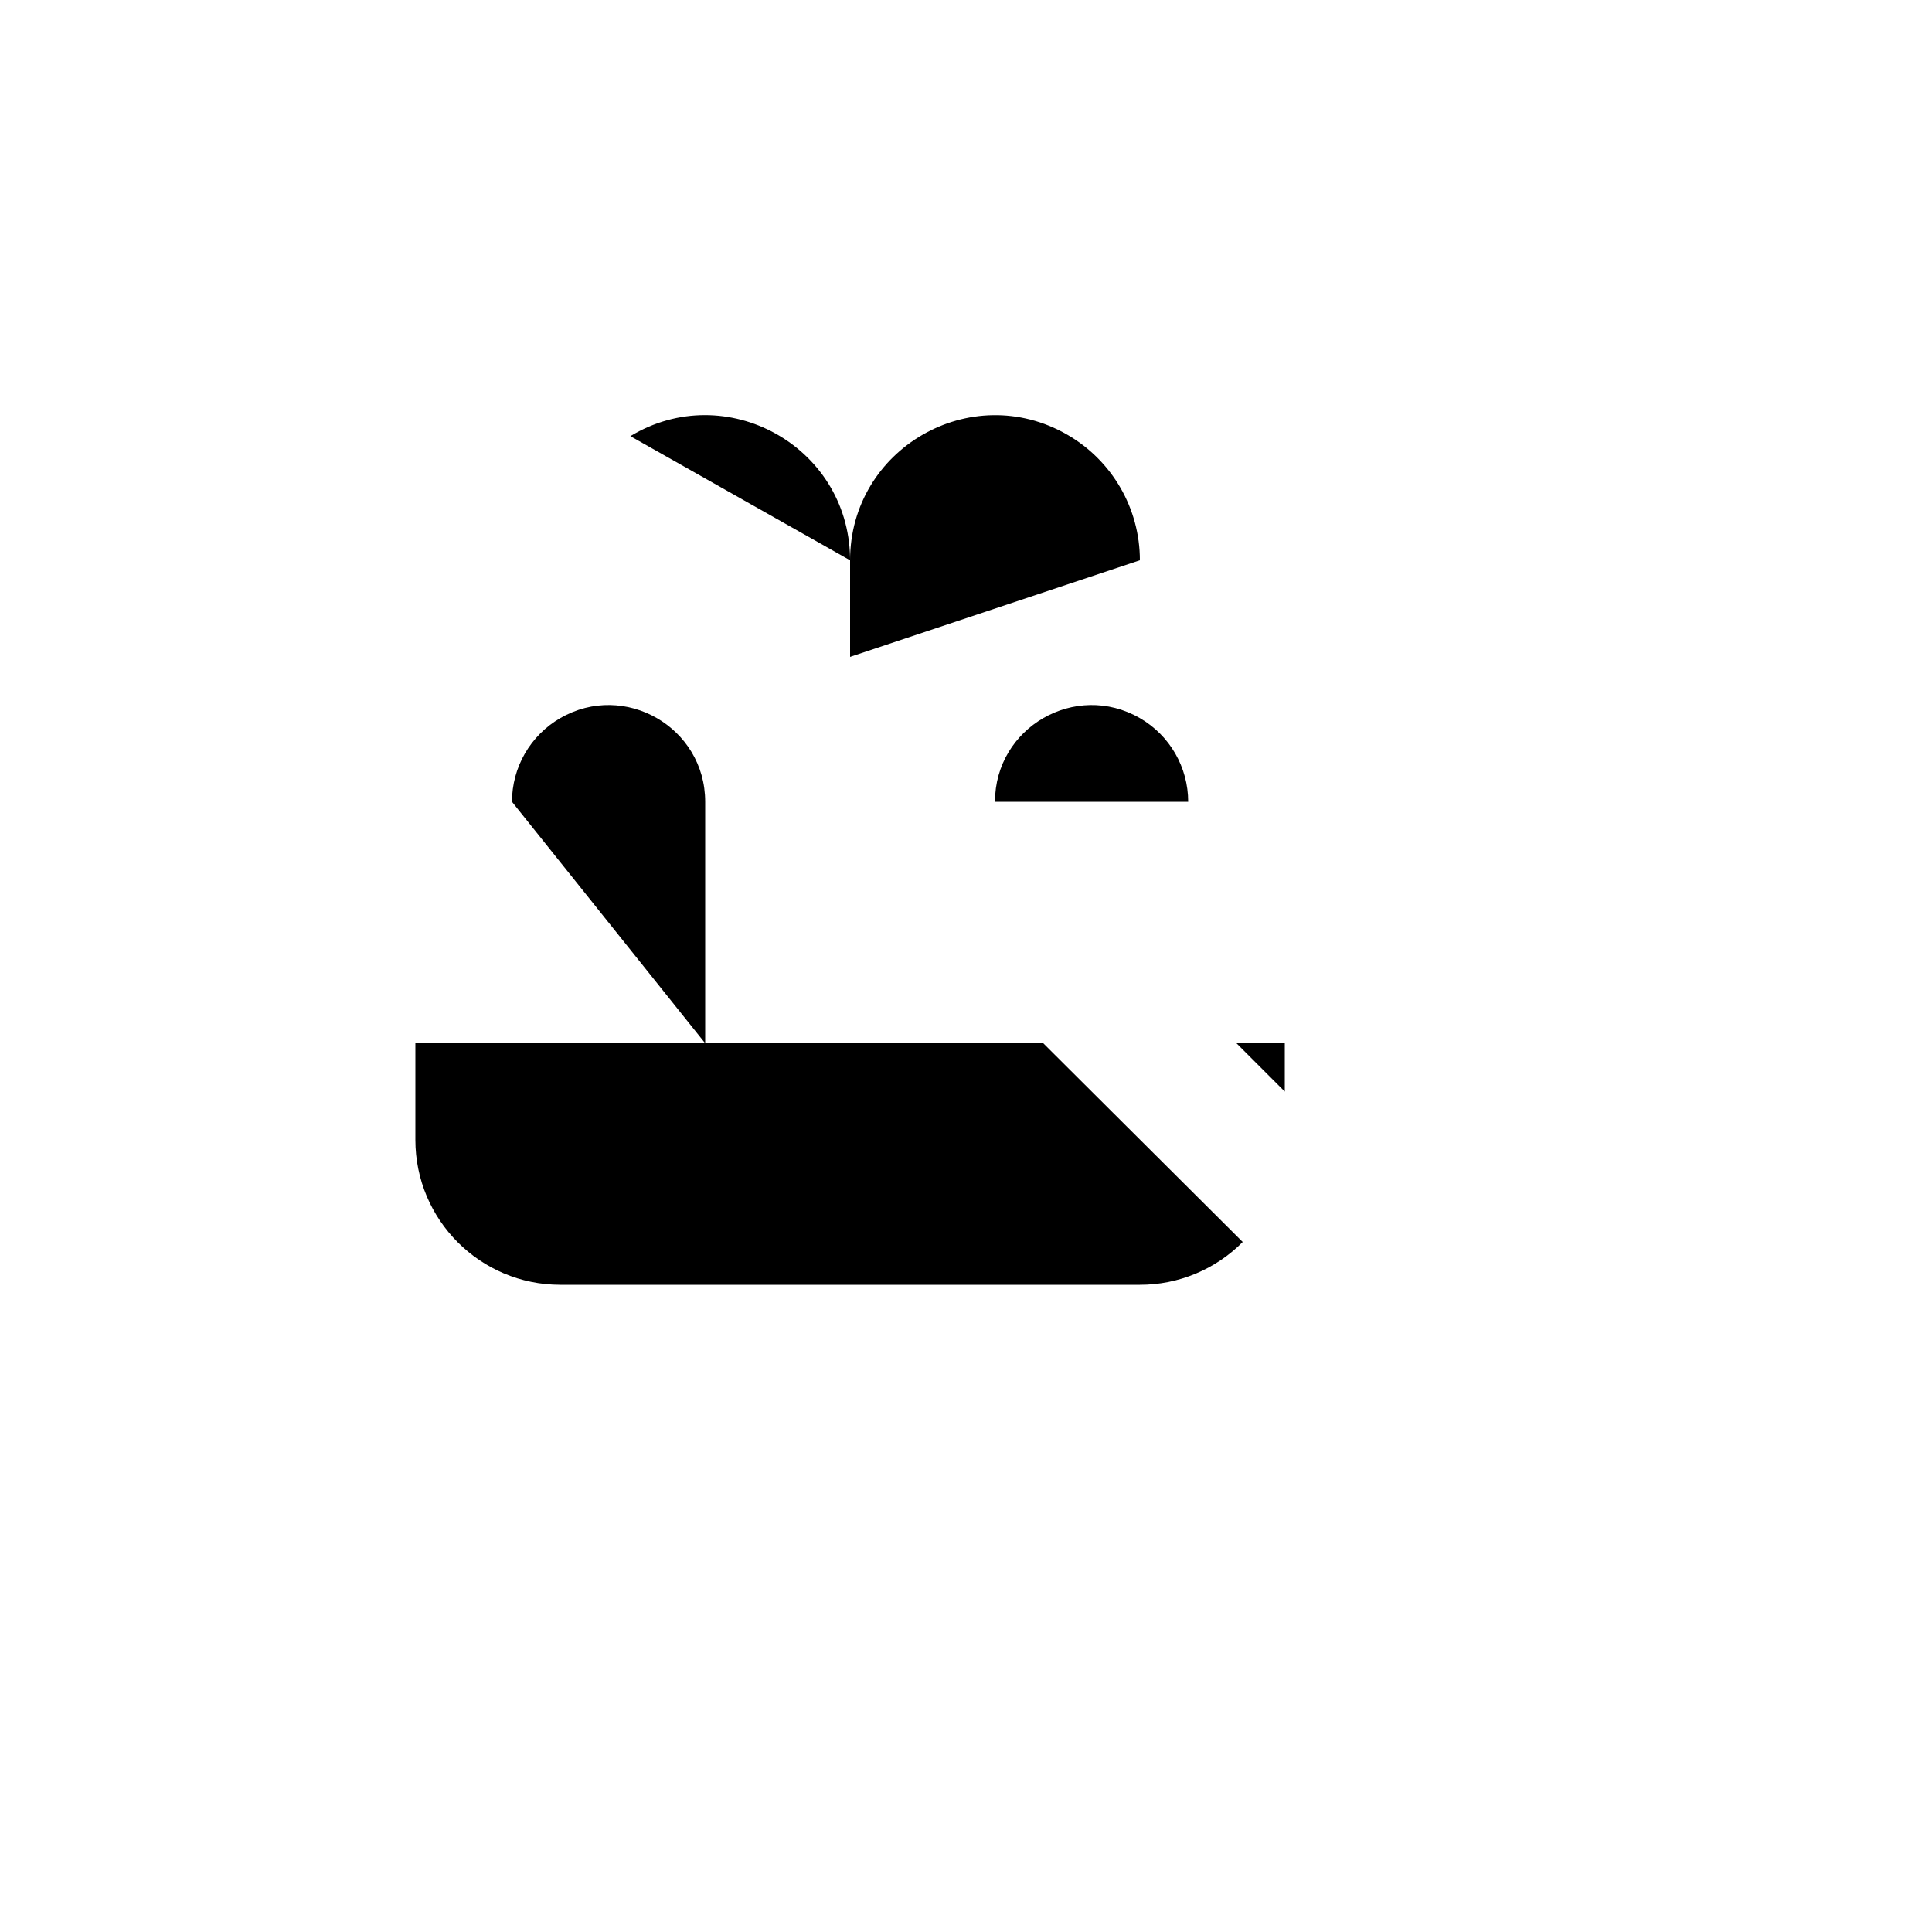 <svg xmlns="http://www.w3.org/2000/svg" version="1.1" xmlns:xlink="http://www.w3.org/1999/xlink" width="100%" height="100%" id="svgWorkerArea" viewBox="-25 -25 625 625" xmlns:idraw="https://idraw.muisca.co" style="background: white;"><defs id="defsdoc"><pattern id="patternBool" x="0" y="0" width="10" height="10" patternUnits="userSpaceOnUse" patternTransform="rotate(35)"><circle cx="5" cy="5" r="4" style="stroke: none;fill: #ff000070;"></circle></pattern></defs><g id="fileImp-16112034" class="cosito"><path id="pathImp-578631182" fill="none" stroke="none" class="grouped" d="M62.5 62.5C62.5 62.5 437.5 62.5 437.5 62.5 437.5 62.5 437.5 437.5 437.5 437.5 437.5 437.5 62.5 437.5 62.5 437.5 62.5 437.5 62.5 62.5 62.5 62.5"></path><path id="pathImp-2333803" class="grouped" d="M203.125 312.5C203.125 312.5 203.125 234.375 203.125 234.375 203.125 210.319 177.083 195.283 156.25 207.312 146.581 212.894 140.625 223.211 140.625 234.375"></path><path id="pathImp-594054824" class="grouped" d="M296.875 312.5C296.875 312.5 296.875 296.875 296.875 296.875M296.875 234.375C296.875 210.319 322.917 195.283 343.75 207.312 353.419 212.894 359.375 223.211 359.375 234.375"></path><path id="pathImp-78653043" class="grouped" d="M250 312.5C250 312.5 250 250 250 250M250 187.5C250 187.5 250 156.25 250 156.25 250 120.166 289.062 97.612 320.312 115.655 334.816 124.028 343.75 139.503 343.75 156.25"></path><path id="pathImp-721759940" class="grouped" d="M178.922 116.094C209.823 97.463 249.308 119.27 249.992 155.348 249.997 155.648 250 155.95 250 156.25"></path><path id="pathImp-888951696" class="grouped" d="M375 312.5C375 312.5 390.625 312.5 390.625 312.5 390.625 312.5 390.625 328.125 390.625 328.125M377.016 376.781C368.223 385.658 356.244 390.644 343.75 390.625 343.75 390.625 156.25 390.625 156.25 390.625 130.361 390.625 109.375 369.639 109.375 343.75 109.375 343.75 109.375 312.5 109.375 312.5 109.375 312.5 312.5 312.5 312.5 312.5"></path><path id="pathImp-421975519" class="grouped" d="M109.375 109.375C109.375 109.375 390.625 390.625 390.625 390.625"></path></g></svg>